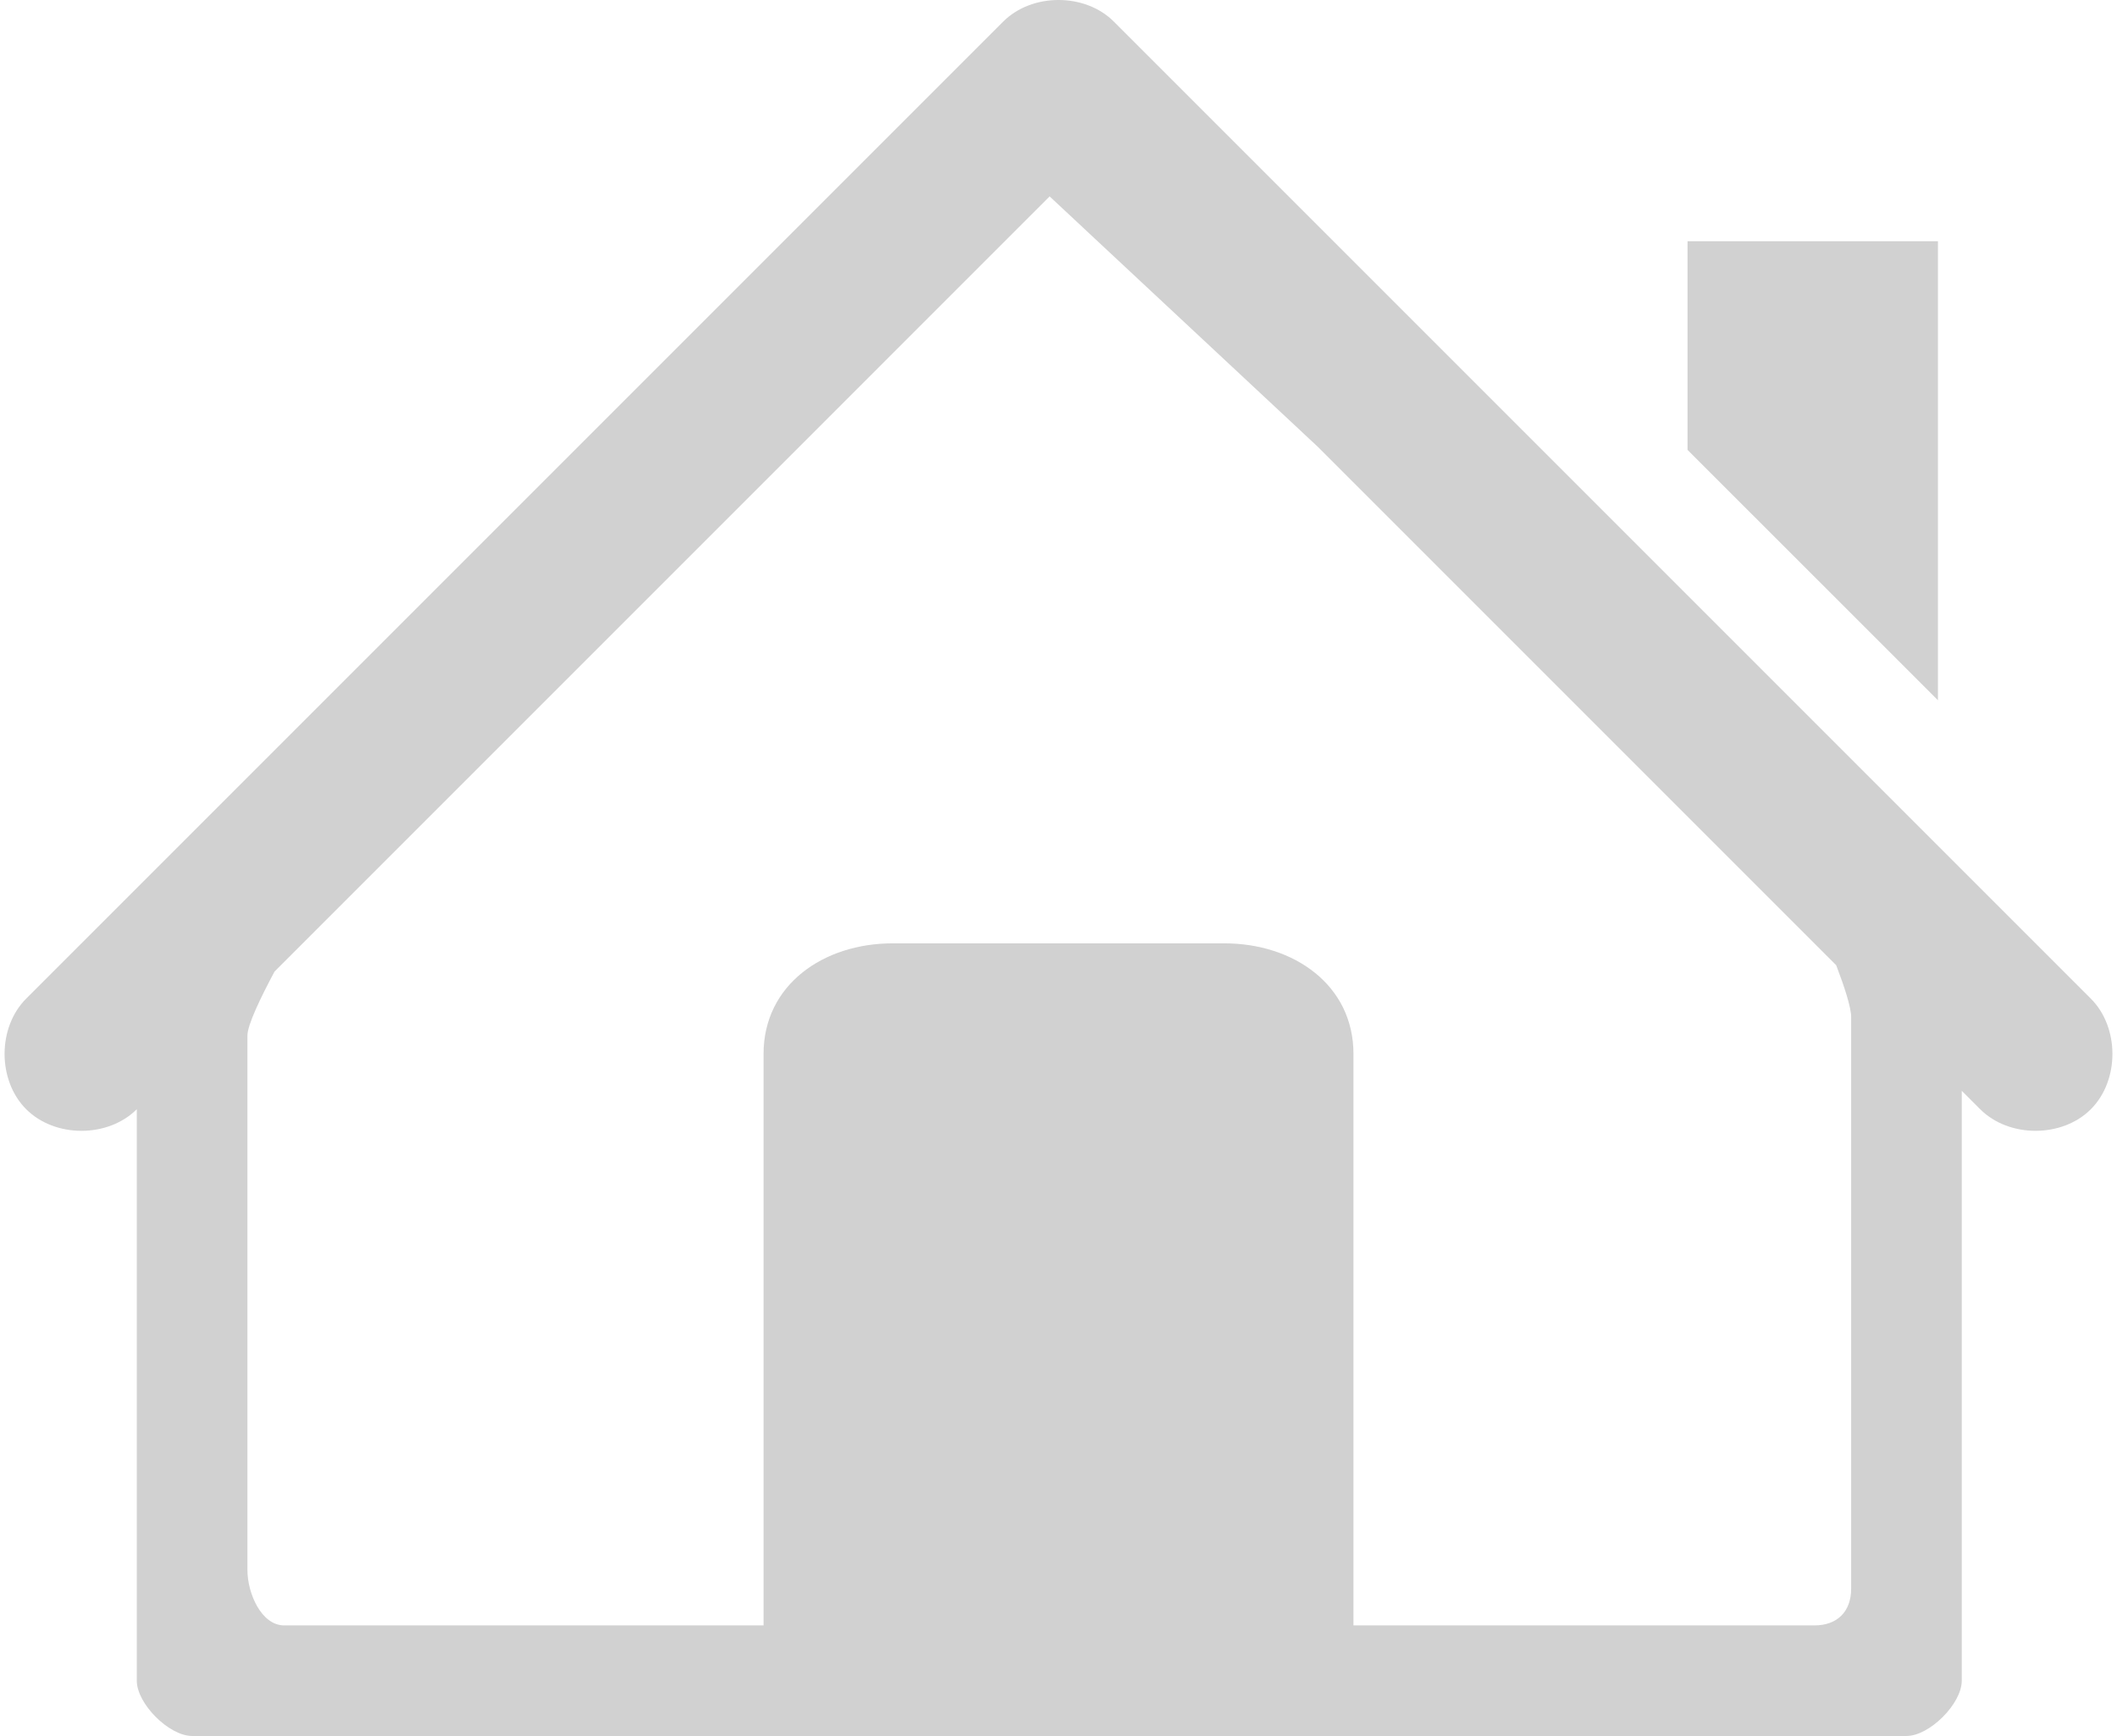 <?xml version="1.0" encoding="utf-8"?><!DOCTYPE svg PUBLIC "-//W3C//DTD SVG 1.1//EN" "http://www.w3.org/Graphics/SVG/1.1/DTD/svg11.dtd"><svg xmlns="http://www.w3.org/2000/svg" xmlns:xlink="http://www.w3.org/1999/xlink" version="1.1" x="0px" y="0px" viewBox="0 0 100 82.357" enable-background="new 0 0 100 82.357" xml:space="preserve" aria-hidden="true" width="100px" height="82px" style="fill:url(#CerosGradient_id63d5f4b73);"><defs><linearGradient class="cerosgradient" data-cerosgradient="true" id="CerosGradient_id63d5f4b73" gradientUnits="userSpaceOnUse" x1="50%" y1="100%" x2="50%" y2="0%"><stop offset="0%" stop-color="#D1D1D1"/><stop offset="100%" stop-color="#D1D1D1"/></linearGradient><linearGradient/></defs><polygon fill="#010101" points="91.723,11.444 79.843,11.444 79.843,21.343 91.723,33.22 " style="fill:url(#CerosGradient_id63d5f4b73);"/><path fill="#010101" d="M98.977,47.376L52.625,1.024c-1.367-1.366-3.881-1.366-5.248,0L1.024,47.376  c-1.366,1.365-1.366,3.881,0,5.246c1.366,1.367,3.881,1.367,5.248,0v27.111c0,1.094,1.53,2.623,2.624,2.623h81.334  c1.094,0,2.623-1.529,2.623-2.623V51.748l0.875,0.875c1.365,1.365,3.883,1.365,5.248,0C100.342,51.259,100.342,48.742,98.977,47.376  z M87.606,48.25v27.111c0,1.094-0.655,1.75-1.748,1.75H63.994V50c0-3.279-2.841-5.247-6.123-5.247H42.129  c-3.281,0-6.122,1.968-6.122,5.247v27.111H13.27c-1.094,0-1.749-1.531-1.749-2.623V49.125c0-0.496,0.615-1.779,1.286-3.034  L49.579,9.318l12.723,11.878l24.594,24.594C87.276,46.785,87.606,47.785,87.606,48.25z" style="fill:url(#CerosGradient_id63d5f4b73);"/></svg>